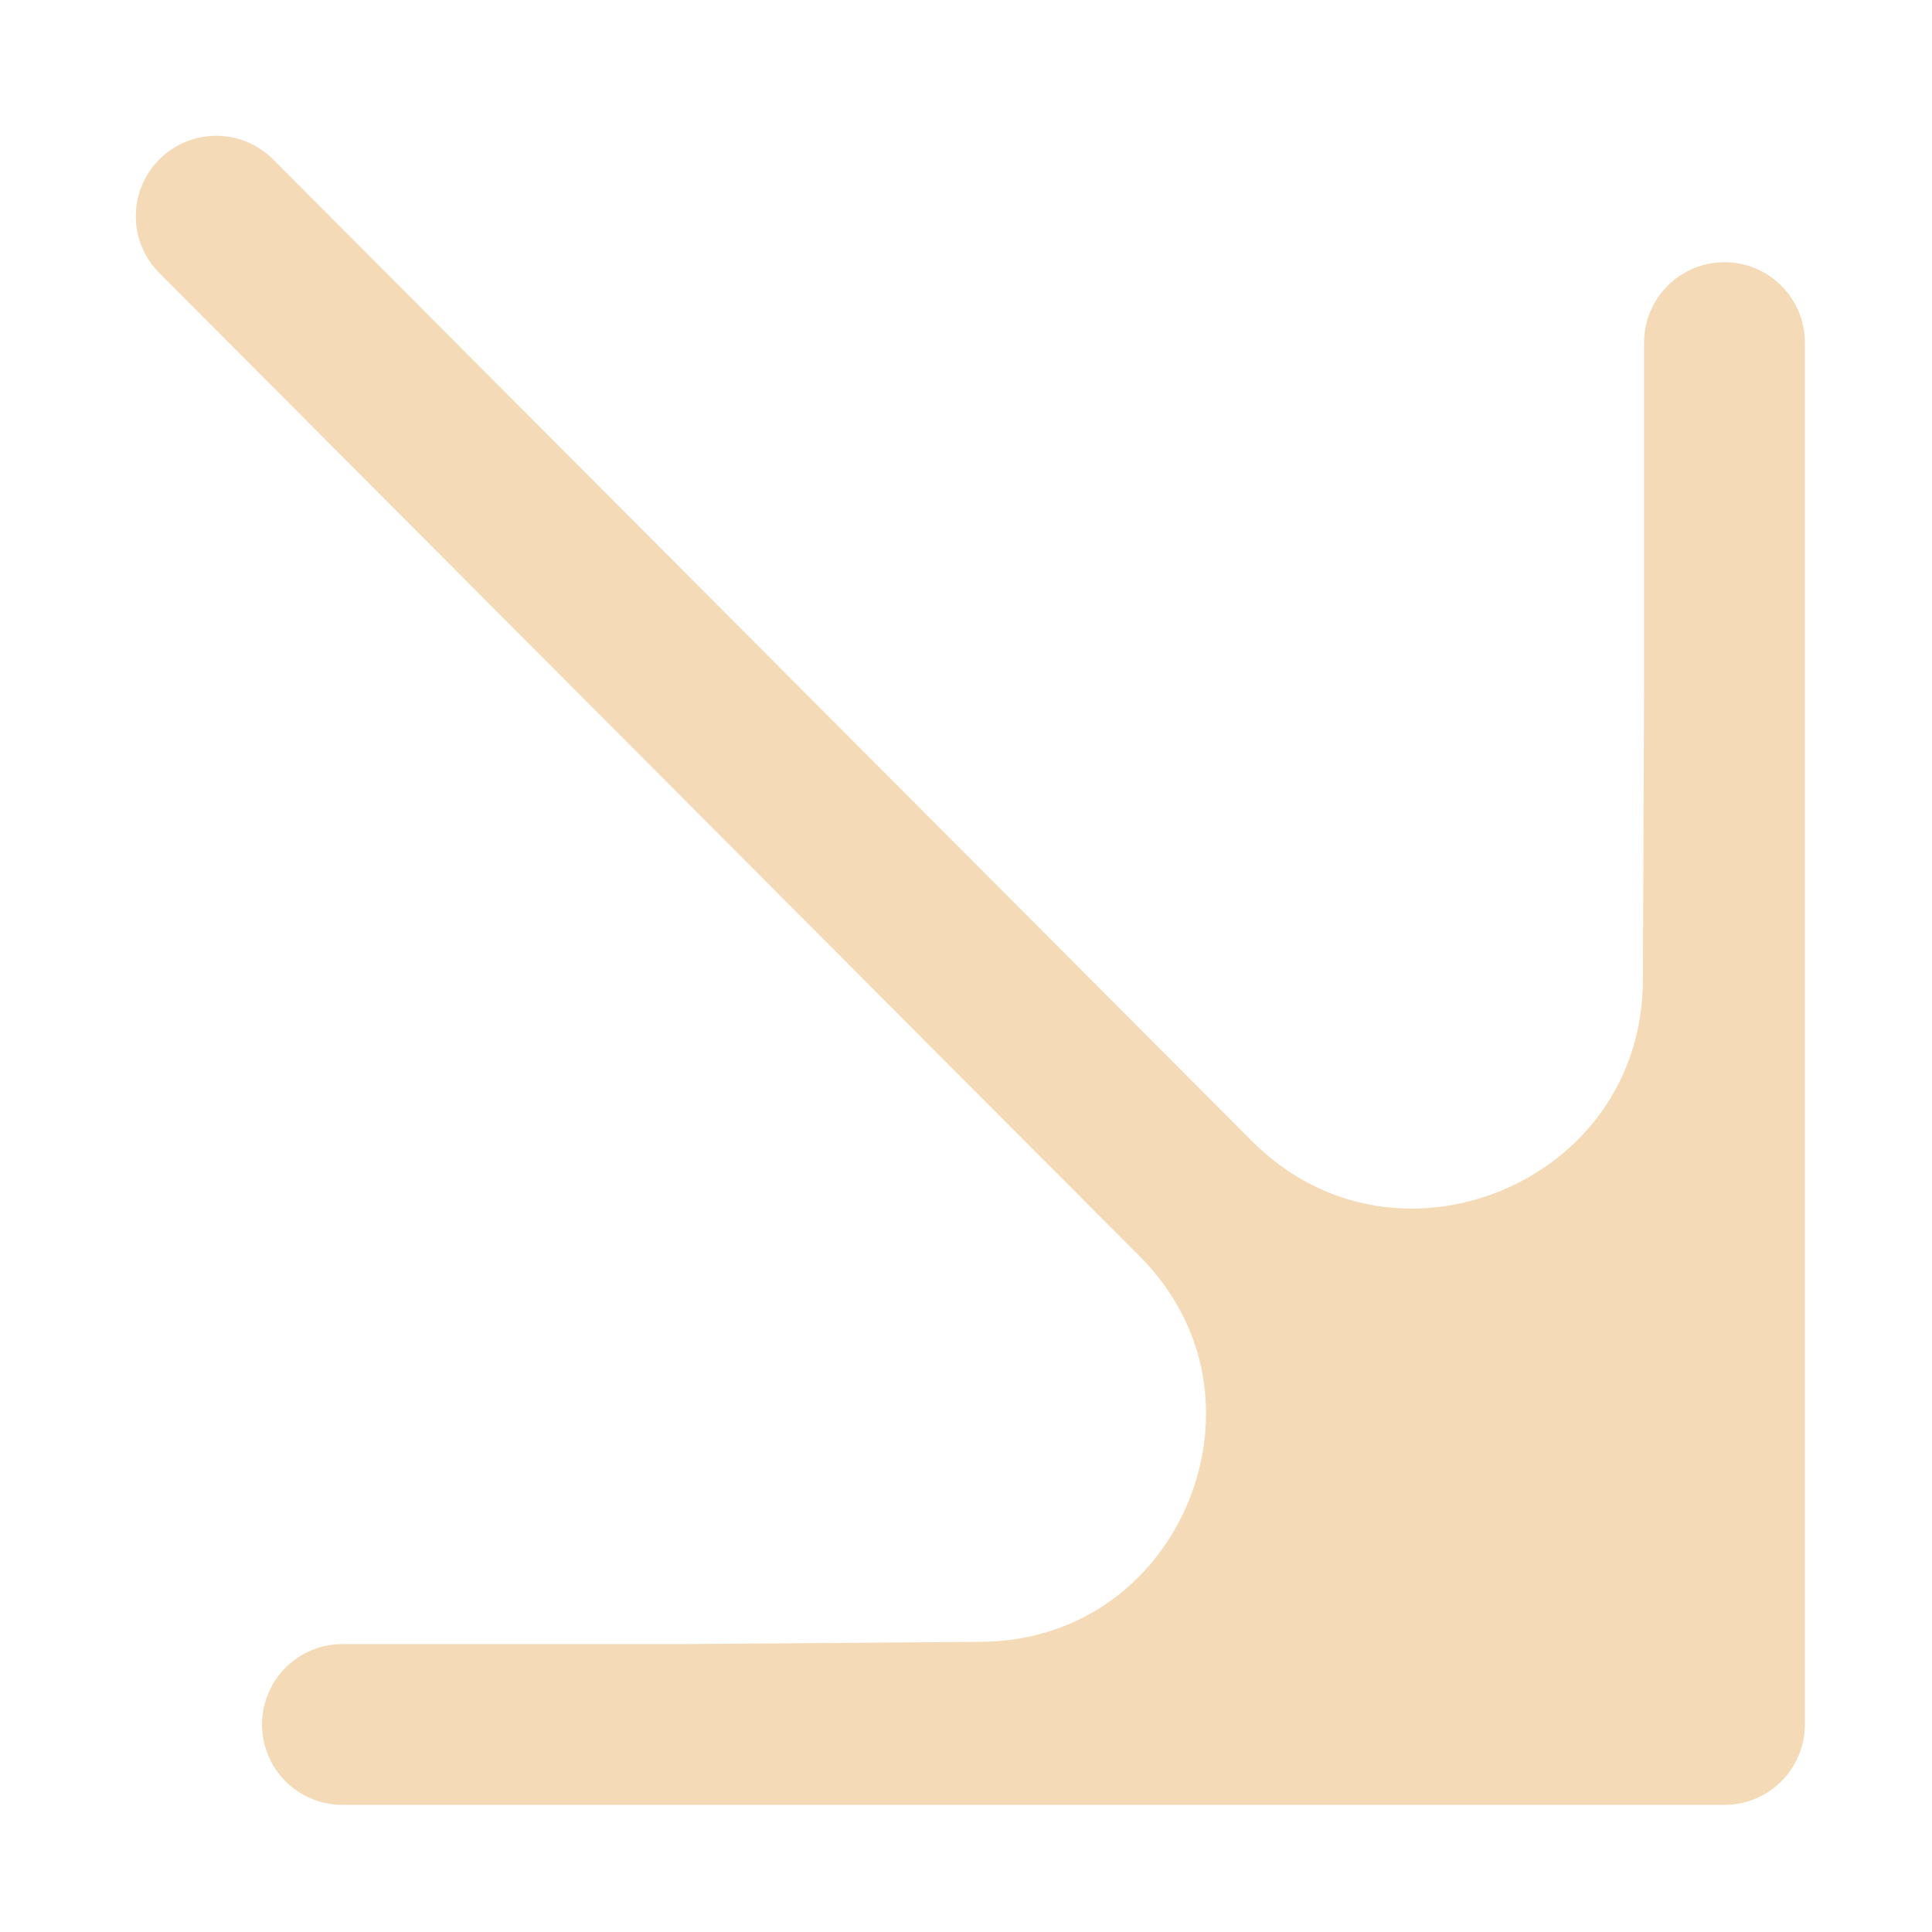 <?xml version="1.0" encoding="UTF-8"?> <svg xmlns="http://www.w3.org/2000/svg" width="12" height="12" viewBox="0 0 12 12" fill="none"><path d="M4.273 10.711L10.711 10.711L7.425 7.443V7.443C8.625 8.636 7.789 10.684 6.096 10.697L4.273 10.711Z" fill="#F4DAB7"></path><path d="M10.711 10.711L10.711 6.419L10.711 4.274L10.704 6.086C10.698 7.794 8.636 8.647 7.425 7.443V7.443L10.711 10.711Z" fill="#F4DAB7"></path><path d="M1.343 1.343L7.425 7.443M10.711 10.711L10.711 6.419L10.711 4.274M10.711 10.711L4.273 10.711M10.711 10.711L7.425 7.443M10.711 2.128L10.711 4.274M2.127 10.711L4.273 10.711M10.711 4.274L10.704 6.086C10.698 7.794 8.636 8.647 7.425 7.443V7.443M4.273 10.711L6.096 10.697C7.789 10.684 8.625 8.636 7.425 7.443V7.443" stroke="#F4DAB7" stroke-width="0.999" stroke-linecap="round" stroke-linejoin="round"></path></svg> 